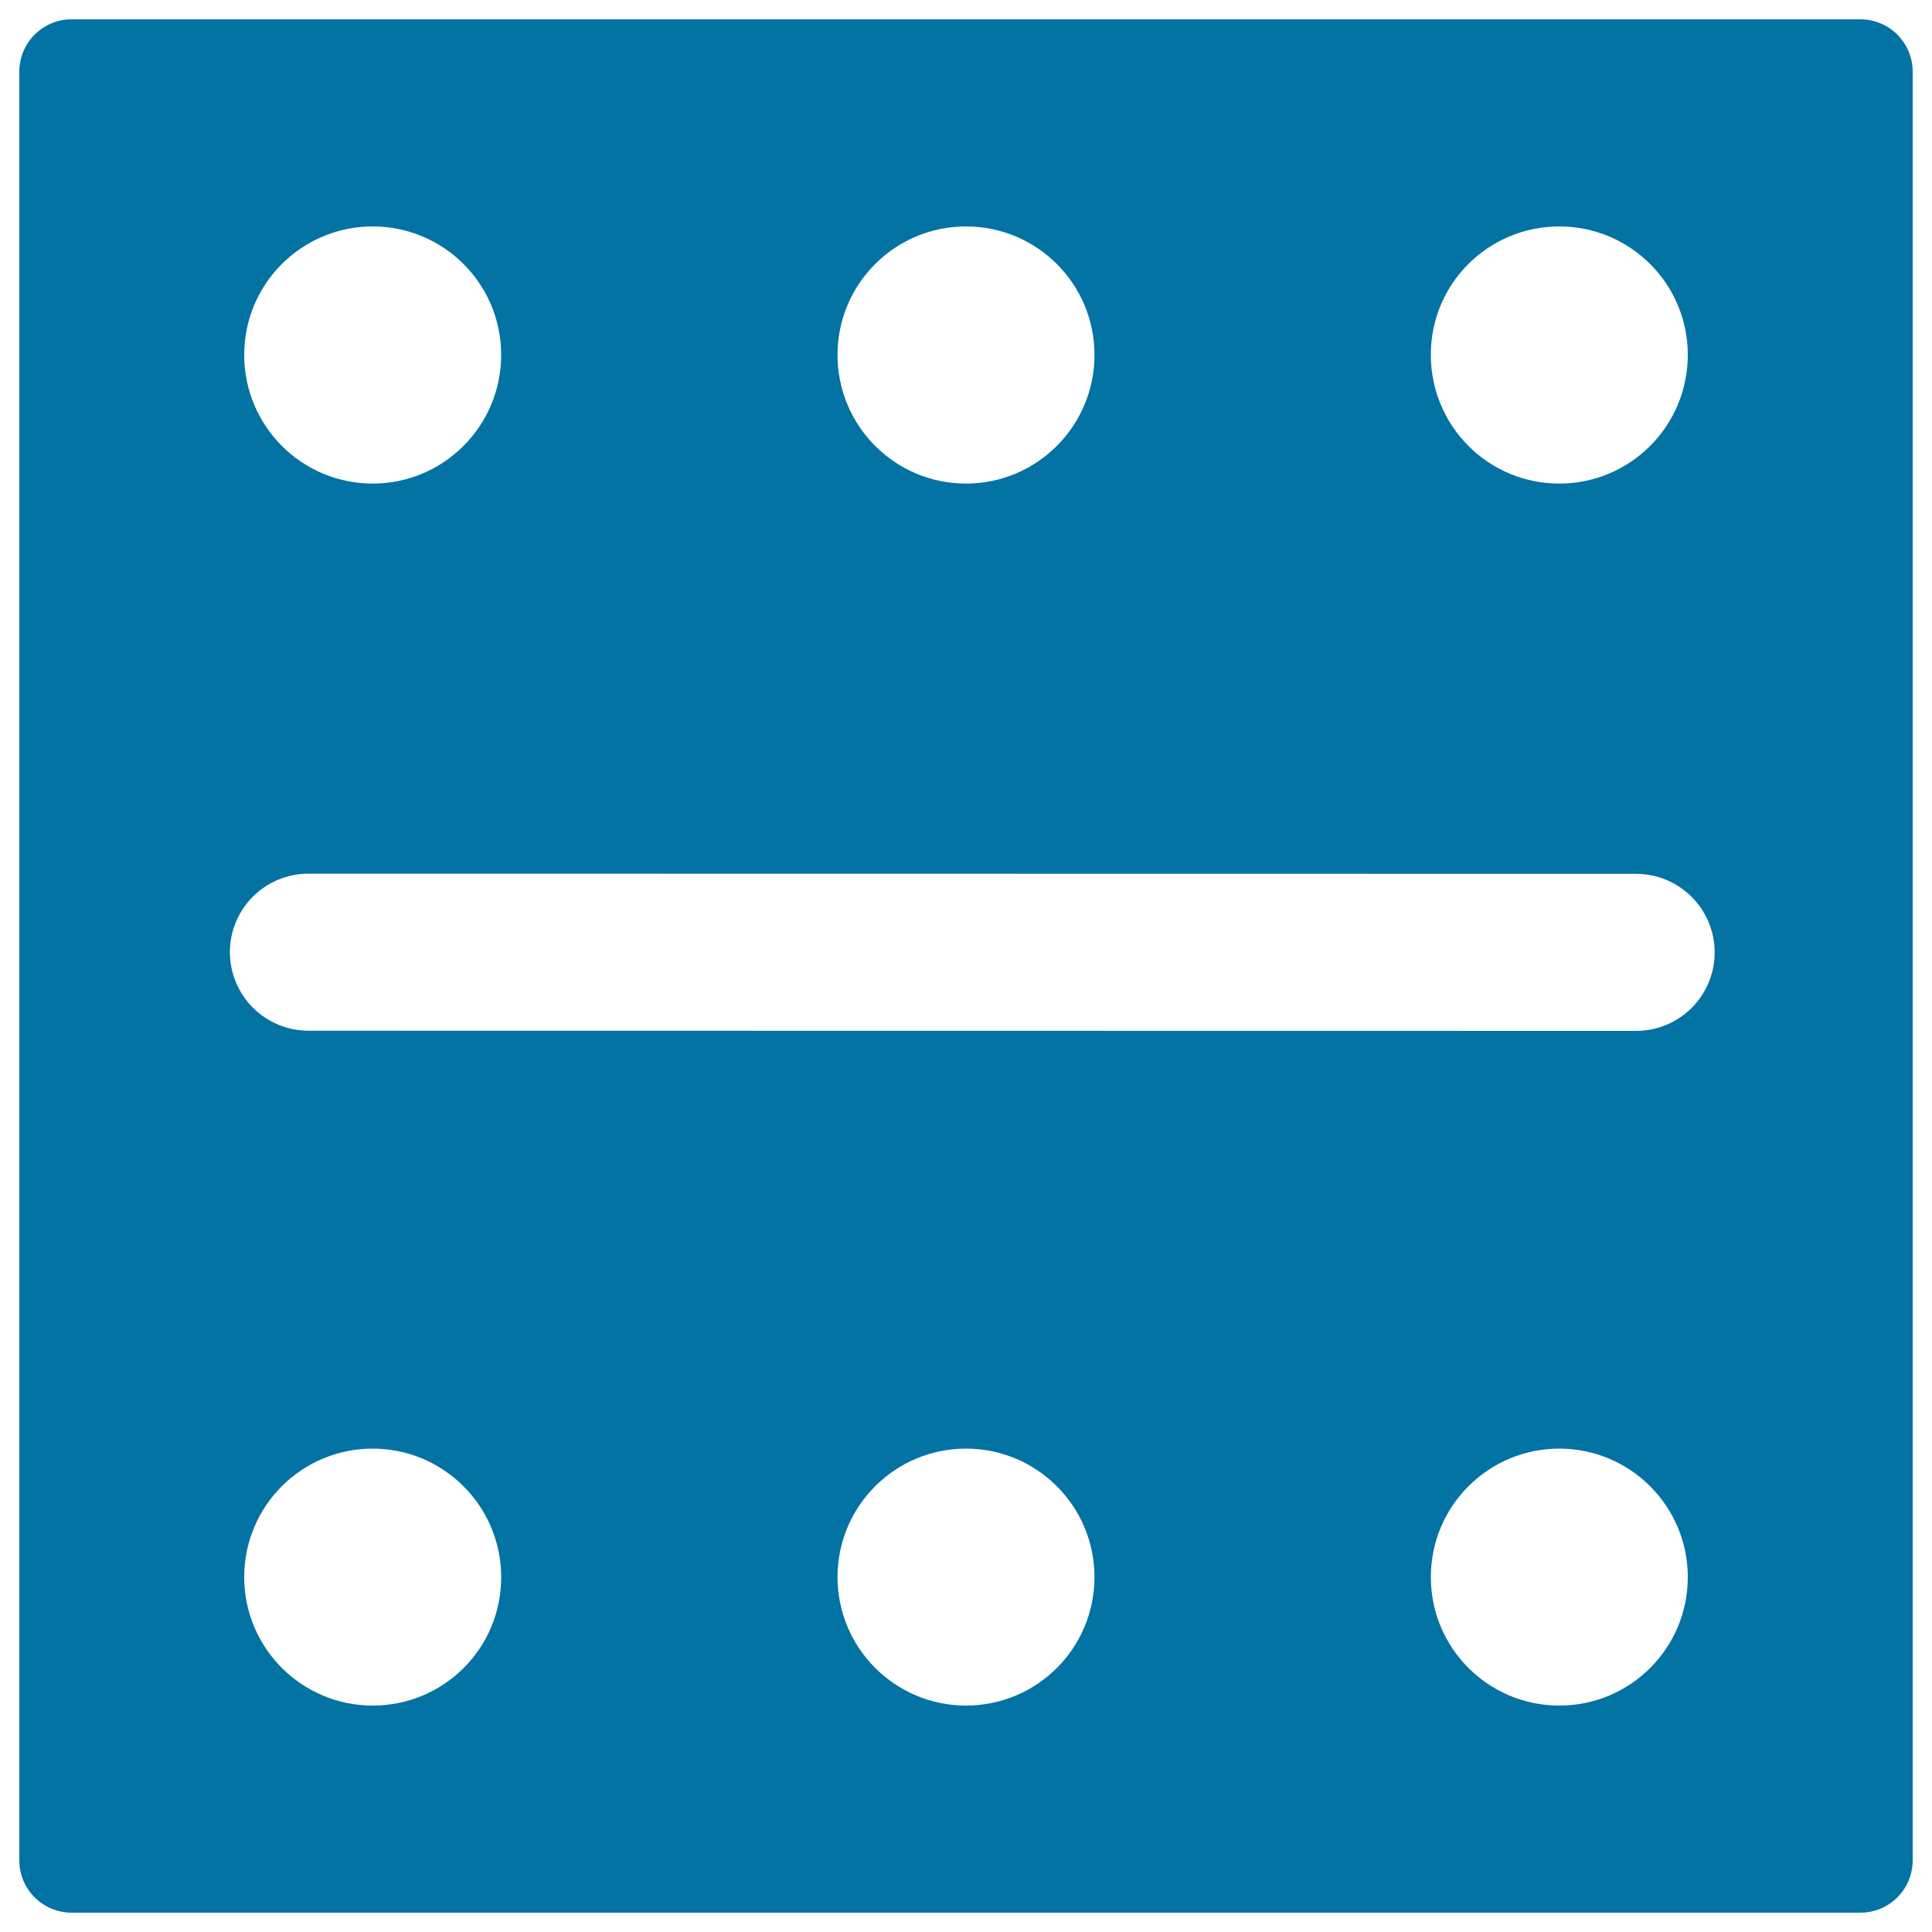<svg xmlns="http://www.w3.org/2000/svg" viewBox="0 0 1000 1000" style="fill:#0273a2">
<title>Domino Piece SVG icon</title>
<g><path d="M962.9,10H37.1C22.1,10,10,22.1,10,37.1v925.8c0,15,12.1,27.1,27.1,27.1h925.8c15,0,27.1-12.1,27.1-27.1V37.1C990,22.1,977.9,10,962.9,10z M807.1,117.2c36.7,0,66.5,29.7,66.5,66.5c0,36.8-29.8,66.6-66.5,66.6c-36.8,0-66.5-29.8-66.5-66.6C740.5,146.9,770.3,117.2,807.1,117.2z M500,117.2c36.7,0,66.5,29.7,66.5,66.5c0,36.8-29.8,66.6-66.5,66.6c-36.7,0-66.5-29.8-66.5-66.6C433.5,146.9,463.3,117.2,500,117.2z M192.9,117.2c36.7,0,66.5,29.7,66.5,66.5c0,36.8-29.8,66.6-66.5,66.6c-36.7,0-66.5-29.8-66.5-66.6C126.4,146.9,156.2,117.2,192.9,117.2z M192.9,882.8c-36.7,0-66.5-29.8-66.5-66.5c0-36.8,29.8-66.5,66.5-66.5c36.7,0,66.5,29.8,66.5,66.5C259.5,853.1,229.7,882.8,192.9,882.8z M500,882.8c-36.7,0-66.5-29.8-66.5-66.5c0-36.8,29.8-66.5,66.5-66.5c36.7,0,66.5,29.8,66.5,66.5C566.5,853.1,536.7,882.8,500,882.8z M807.1,882.8c-36.8,0-66.5-29.8-66.5-66.5c0-36.8,29.8-66.5,66.5-66.5c36.7,0,66.5,29.8,66.5,66.5C873.6,853.1,843.8,882.8,807.1,882.8z M846.8,533.6L846.8,533.6l-687.1-0.1c-22.5,0-40.7-18.2-40.7-40.7c0-22.4,18.2-40.6,40.7-40.6h0l687.1,0.1c22.5,0,40.7,18.2,40.7,40.7C887.5,515.4,869.3,533.6,846.8,533.6z"/></g>
</svg>